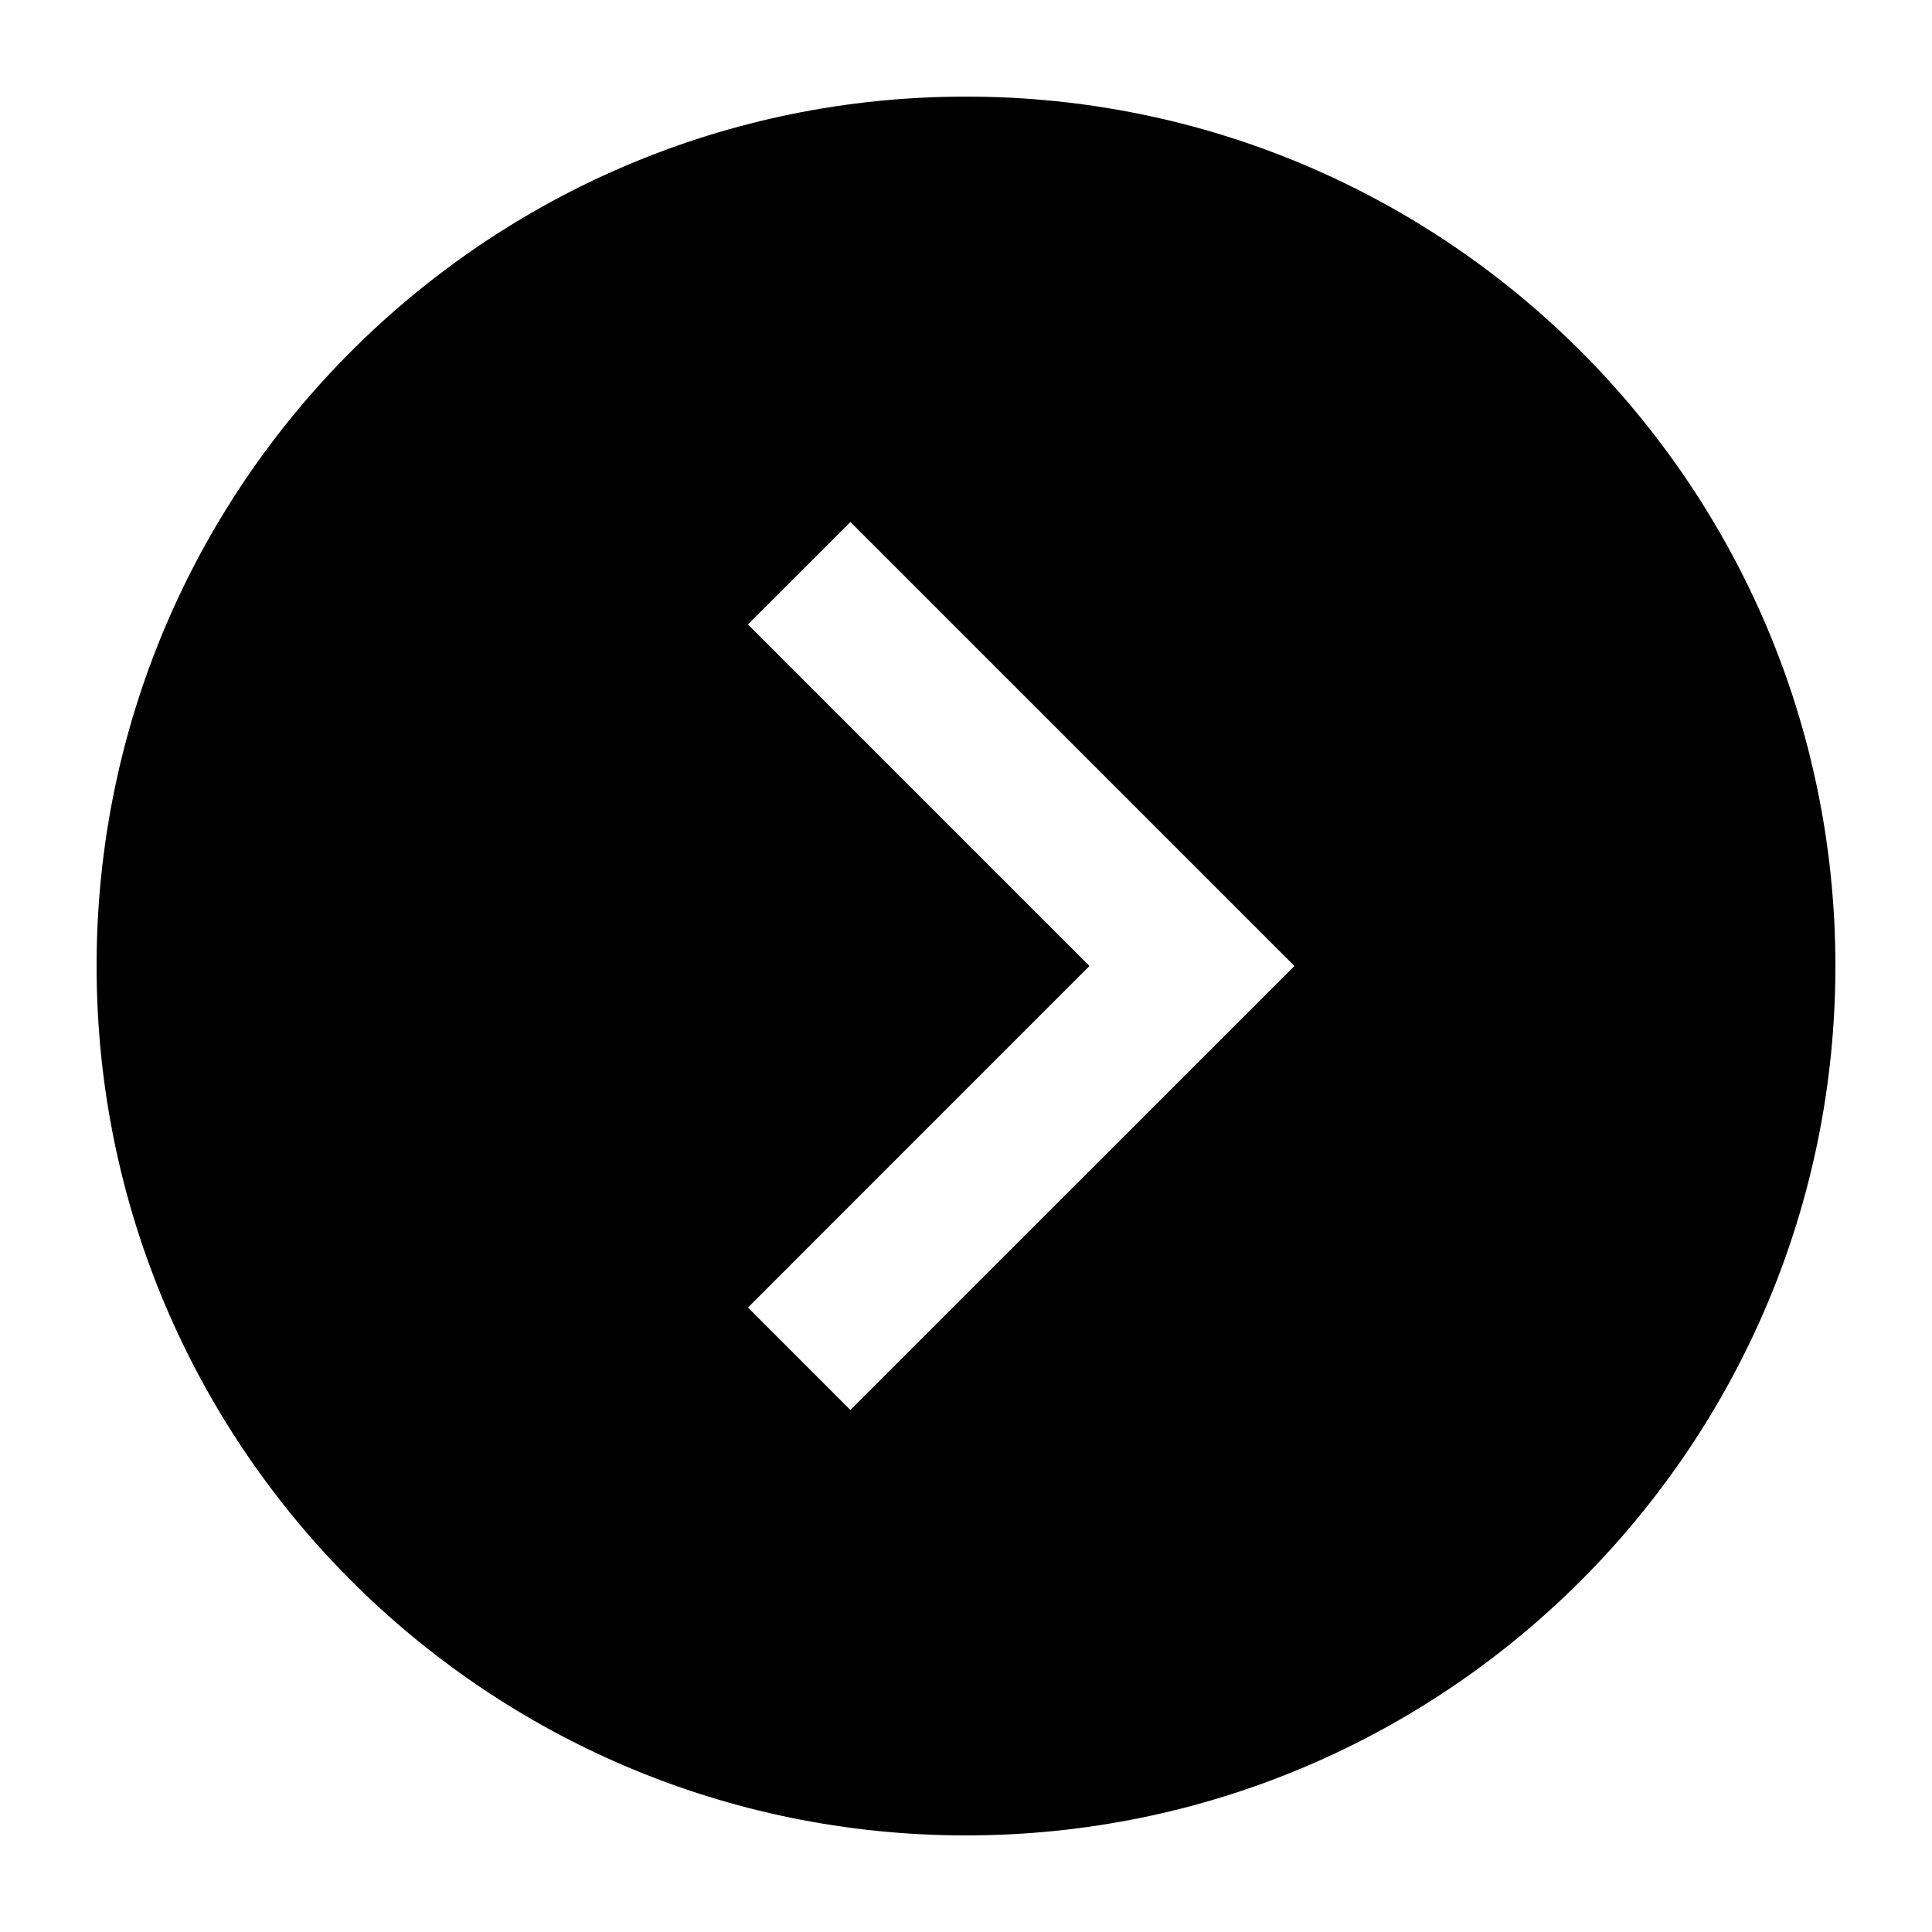 <svg t="1720599991980" class="icon" viewBox="0 0 1024 1024" version="1.1" xmlns="http://www.w3.org/2000/svg" p-id="5902" width="200" height="200"><path d="M512 51.2c254.49 0 460.8 206.31 460.8 460.8s-206.31 460.8-460.8 460.8S51.2 766.49 51.2 512 257.51 51.2 512 51.2z m-61.261 225.485l-54.323 54.272L577.434 512l-180.992 181.018 54.272 54.298L686.08 512l-235.315-235.315z" p-id="5903"></path></svg>